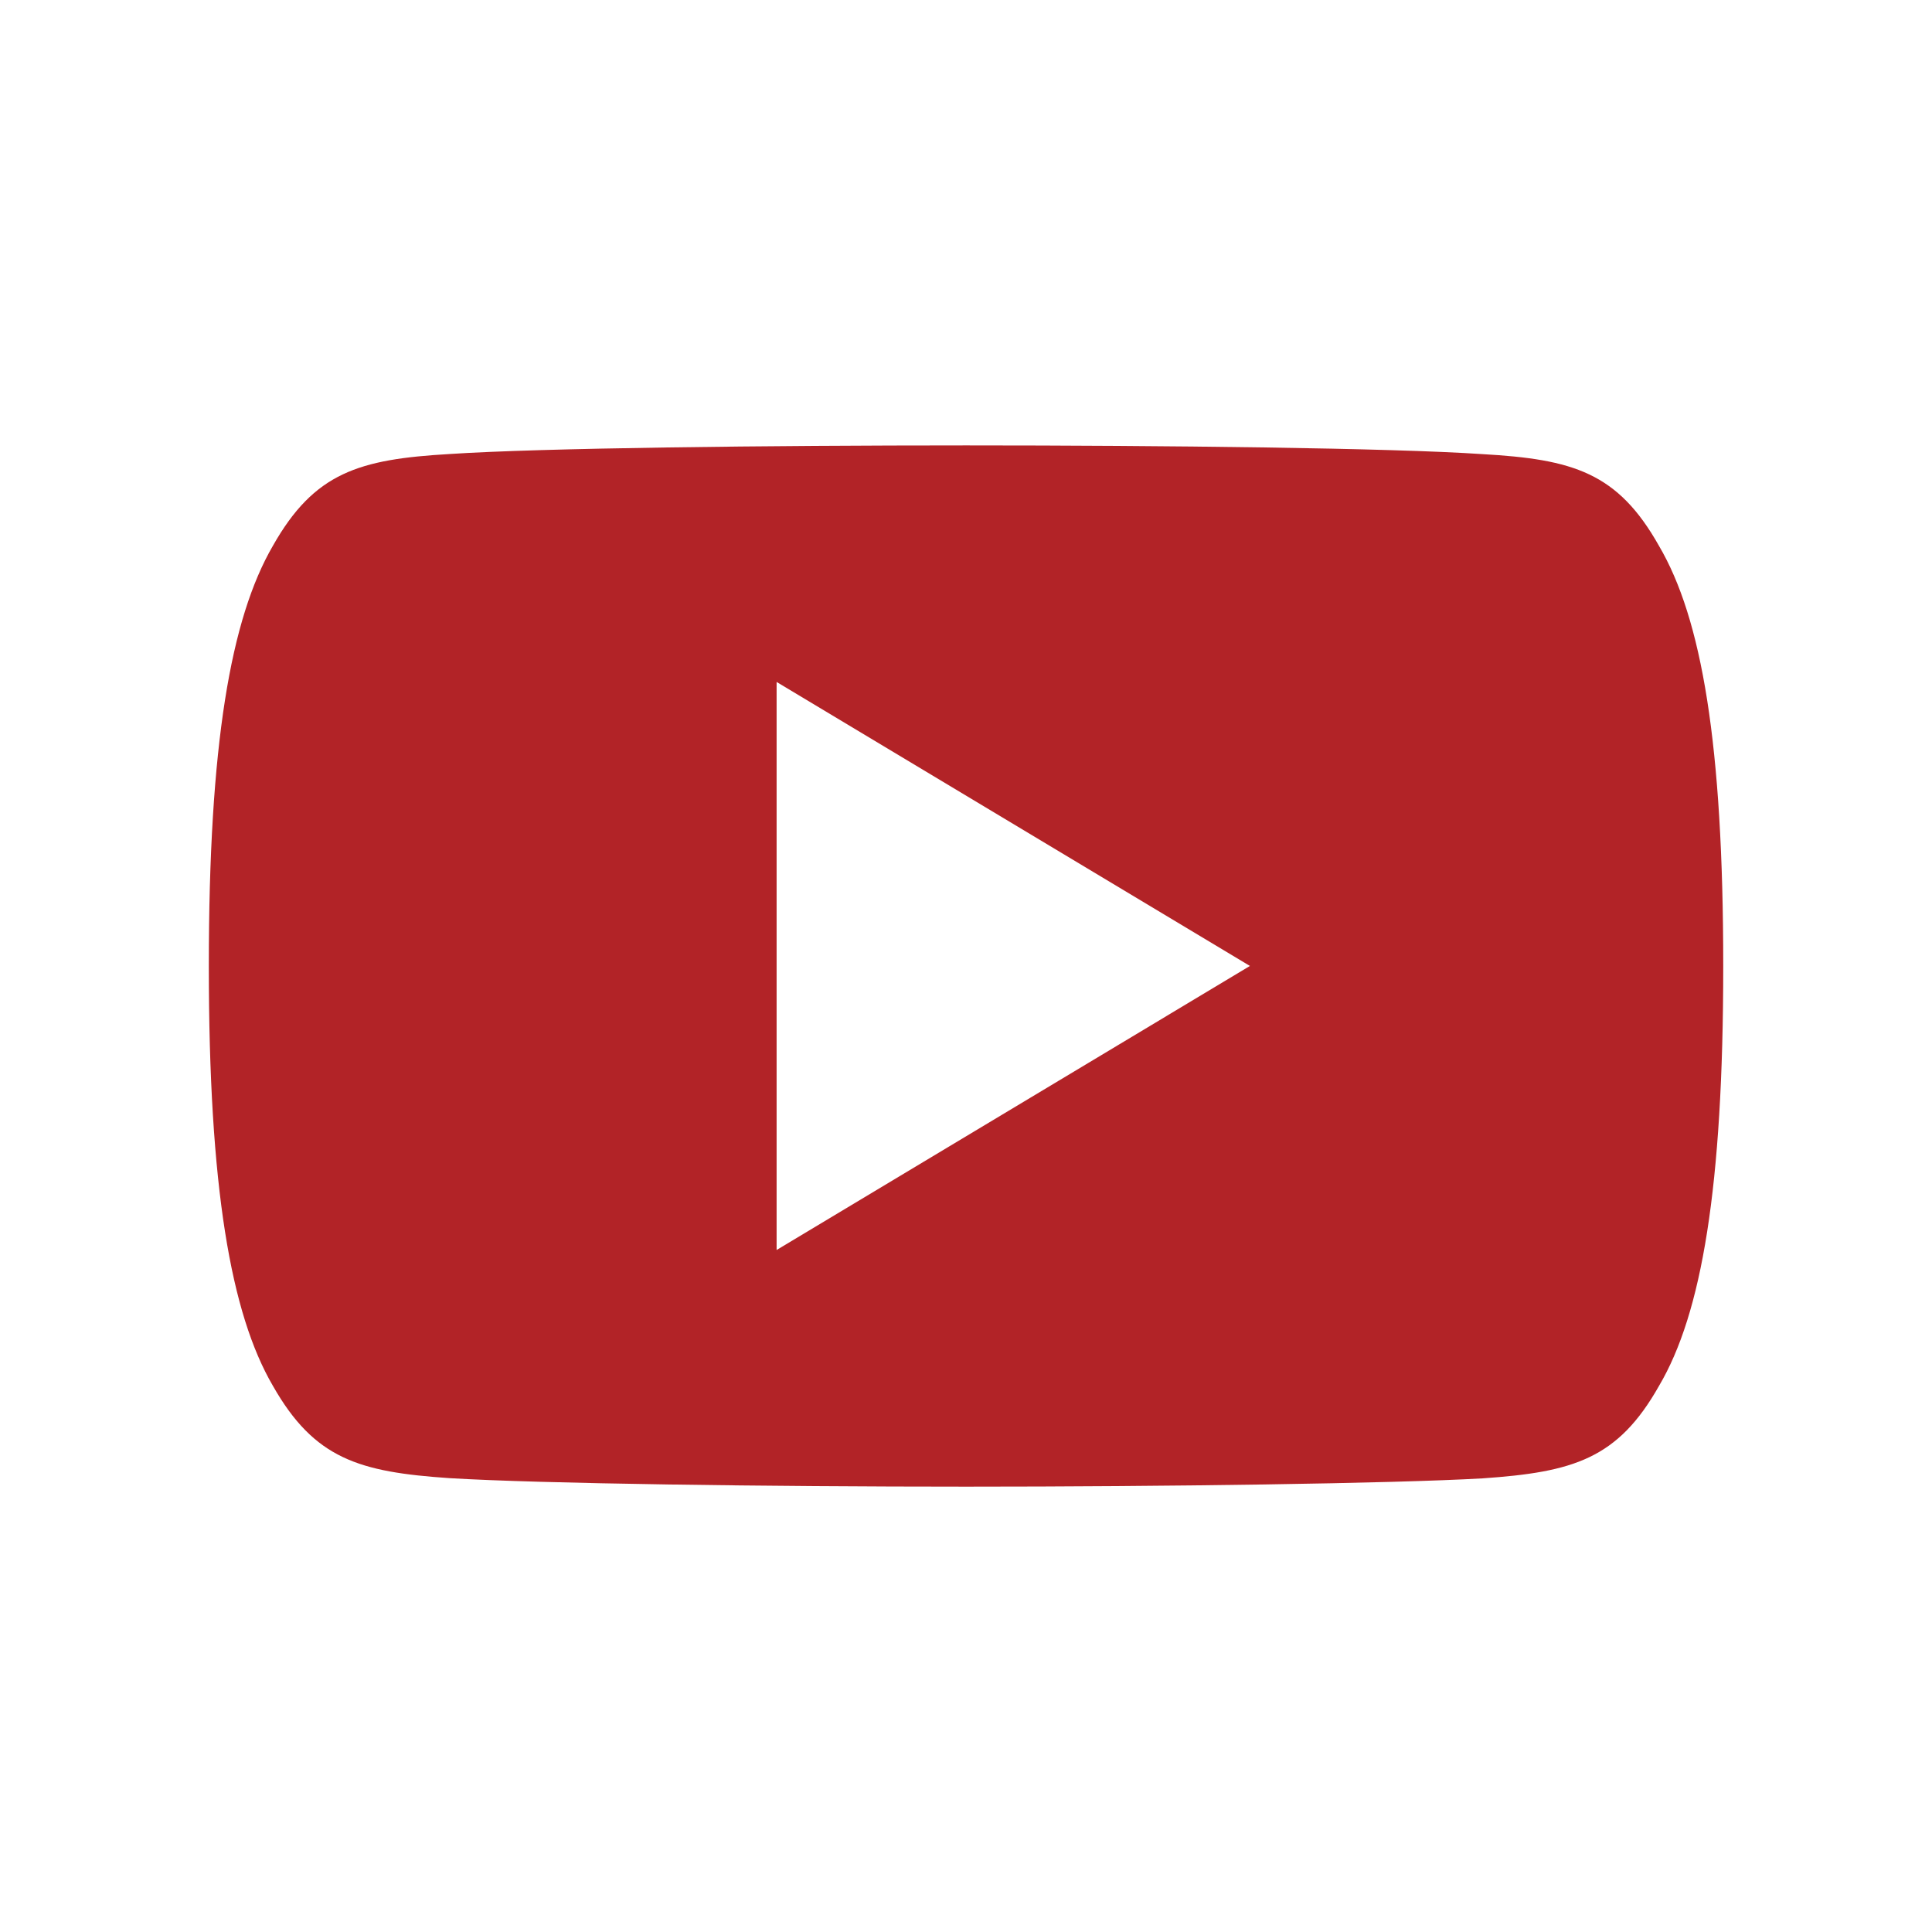<?xml version="1.0" encoding="utf-8"?>
<!-- Generator: Adobe Illustrator 13.0.0, SVG Export Plug-In . SVG Version: 6.00 Build 14948)  -->
<!DOCTYPE svg PUBLIC "-//W3C//DTD SVG 1.1//EN" "http://www.w3.org/Graphics/SVG/1.1/DTD/svg11.dtd">
<svg version="1.1" id="Layer_1" xmlns="http://www.w3.org/2000/svg" xmlns:xlink="http://www.w3.org/1999/xlink" x="0px" y="0px"
	 width="35px" height="35px" viewBox="0 0 35 35" enable-background="new 0 0 35 35" xml:space="preserve">
<rect fill="none" width="35" height="35"/>
<g>
	<g>
		<path fill="#B22327" d="M30.053,9.887c-0.746-1.325-1.554-1.567-3.196-1.66c-1.645-0.112-5.773-0.158-9.353-0.158
			c-3.585,0-7.719,0.046-9.36,0.156C6.503,8.32,5.695,8.56,4.944,9.887c-0.767,1.321-1.161,3.599-1.161,7.608
			c0,0.002,0,0.004,0,0.004c0,0.004,0,0.006,0,0.006v0.004c0,3.991,0.395,6.285,1.161,7.597c0.751,1.321,1.558,1.561,3.2,1.672
			c1.642,0.1,5.775,0.154,9.36,0.154c3.58,0,7.708-0.056,9.353-0.15c1.646-0.113,2.452-0.354,3.198-1.676
			c0.774-1.31,1.163-3.604,1.163-7.596c0,0,0-0.005,0-0.009c0,0,0-0.004,0-0.006C31.218,13.485,30.83,11.208,30.053,9.887z
			 M14.069,22.645V12.354l8.575,5.145L14.069,22.645z"/>
	</g>
</g>
</svg>
